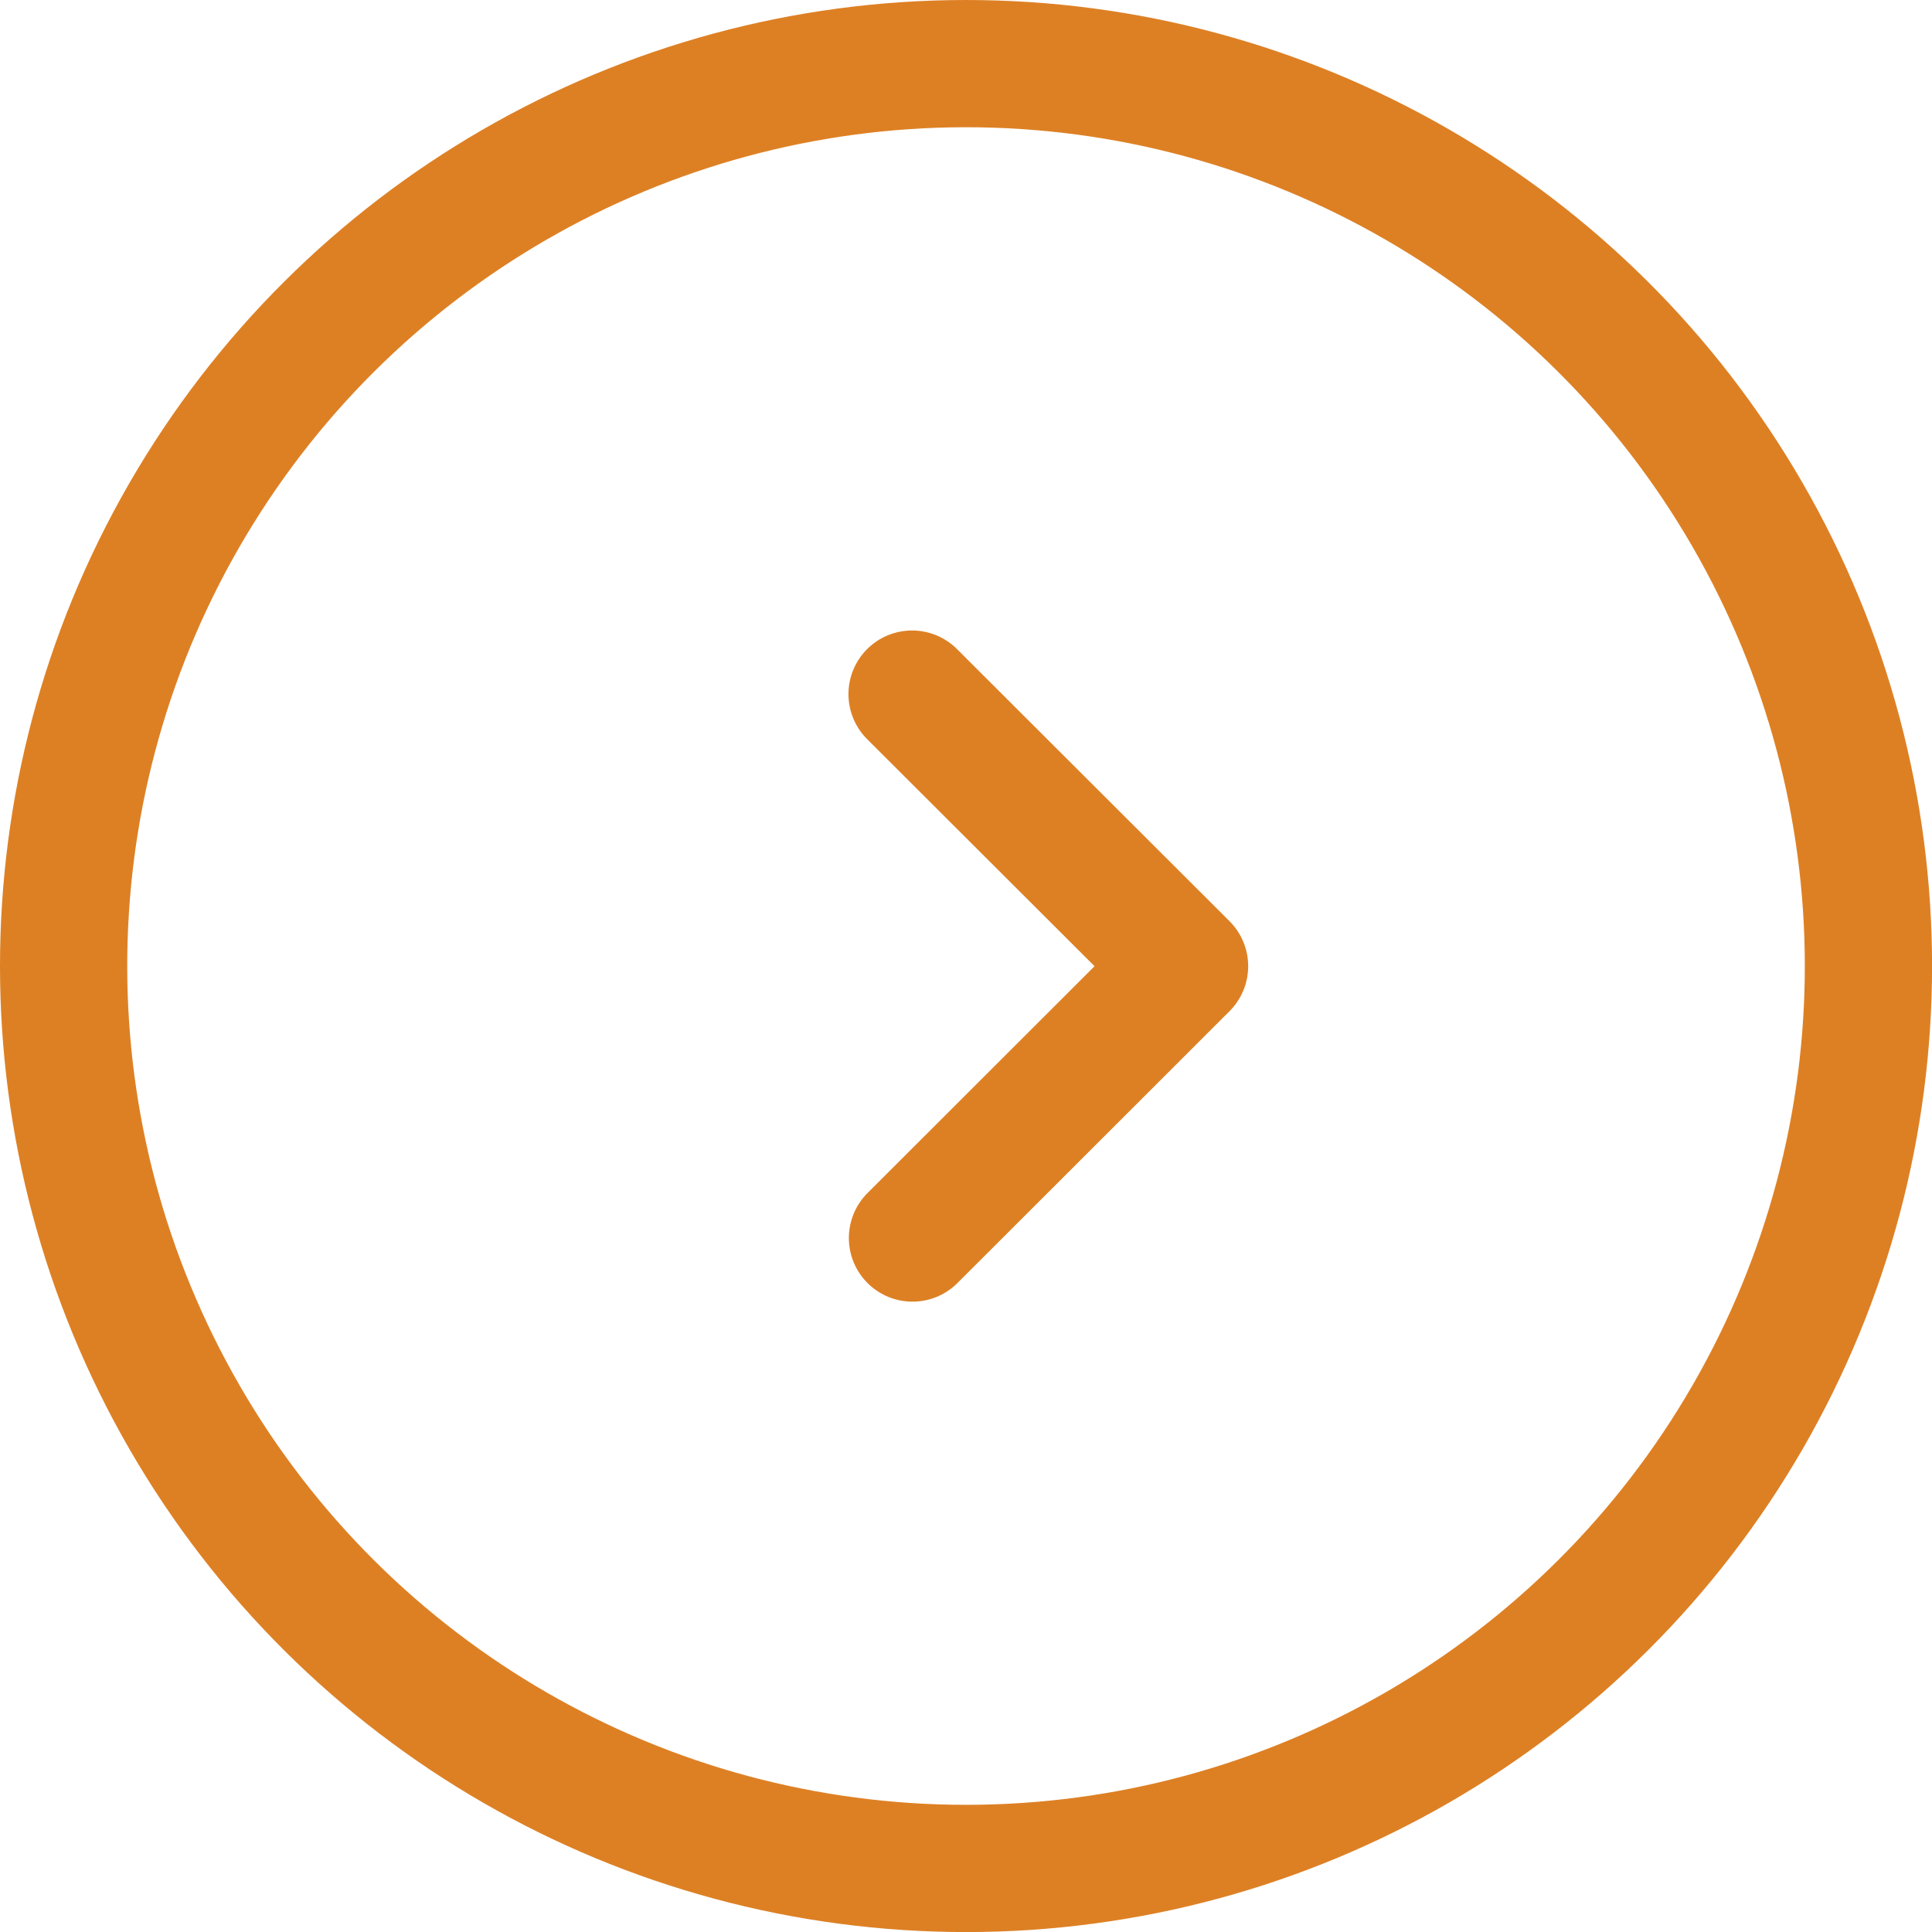 <svg xmlns="http://www.w3.org/2000/svg" width="30.369" height="30.369"><style>.st18{fill:none;stroke:#dd8024;stroke-width:2;stroke-linecap:round;stroke-linejoin:round;stroke-miterlimit:10}</style><path id="canvas_background" fill="none" d="M-1-1h582v402H-1z"/><g><g id="svg_1" transform="rotate(-90.043 15.185 15.185)"><path id="svg_2" d="M19.46 14.34l-4.28 4.28-4.27-4.28" class="st18"/><circle id="svg_3" cx="15.185" cy="15.185" r="14.185" class="st18"/></g></g></svg>